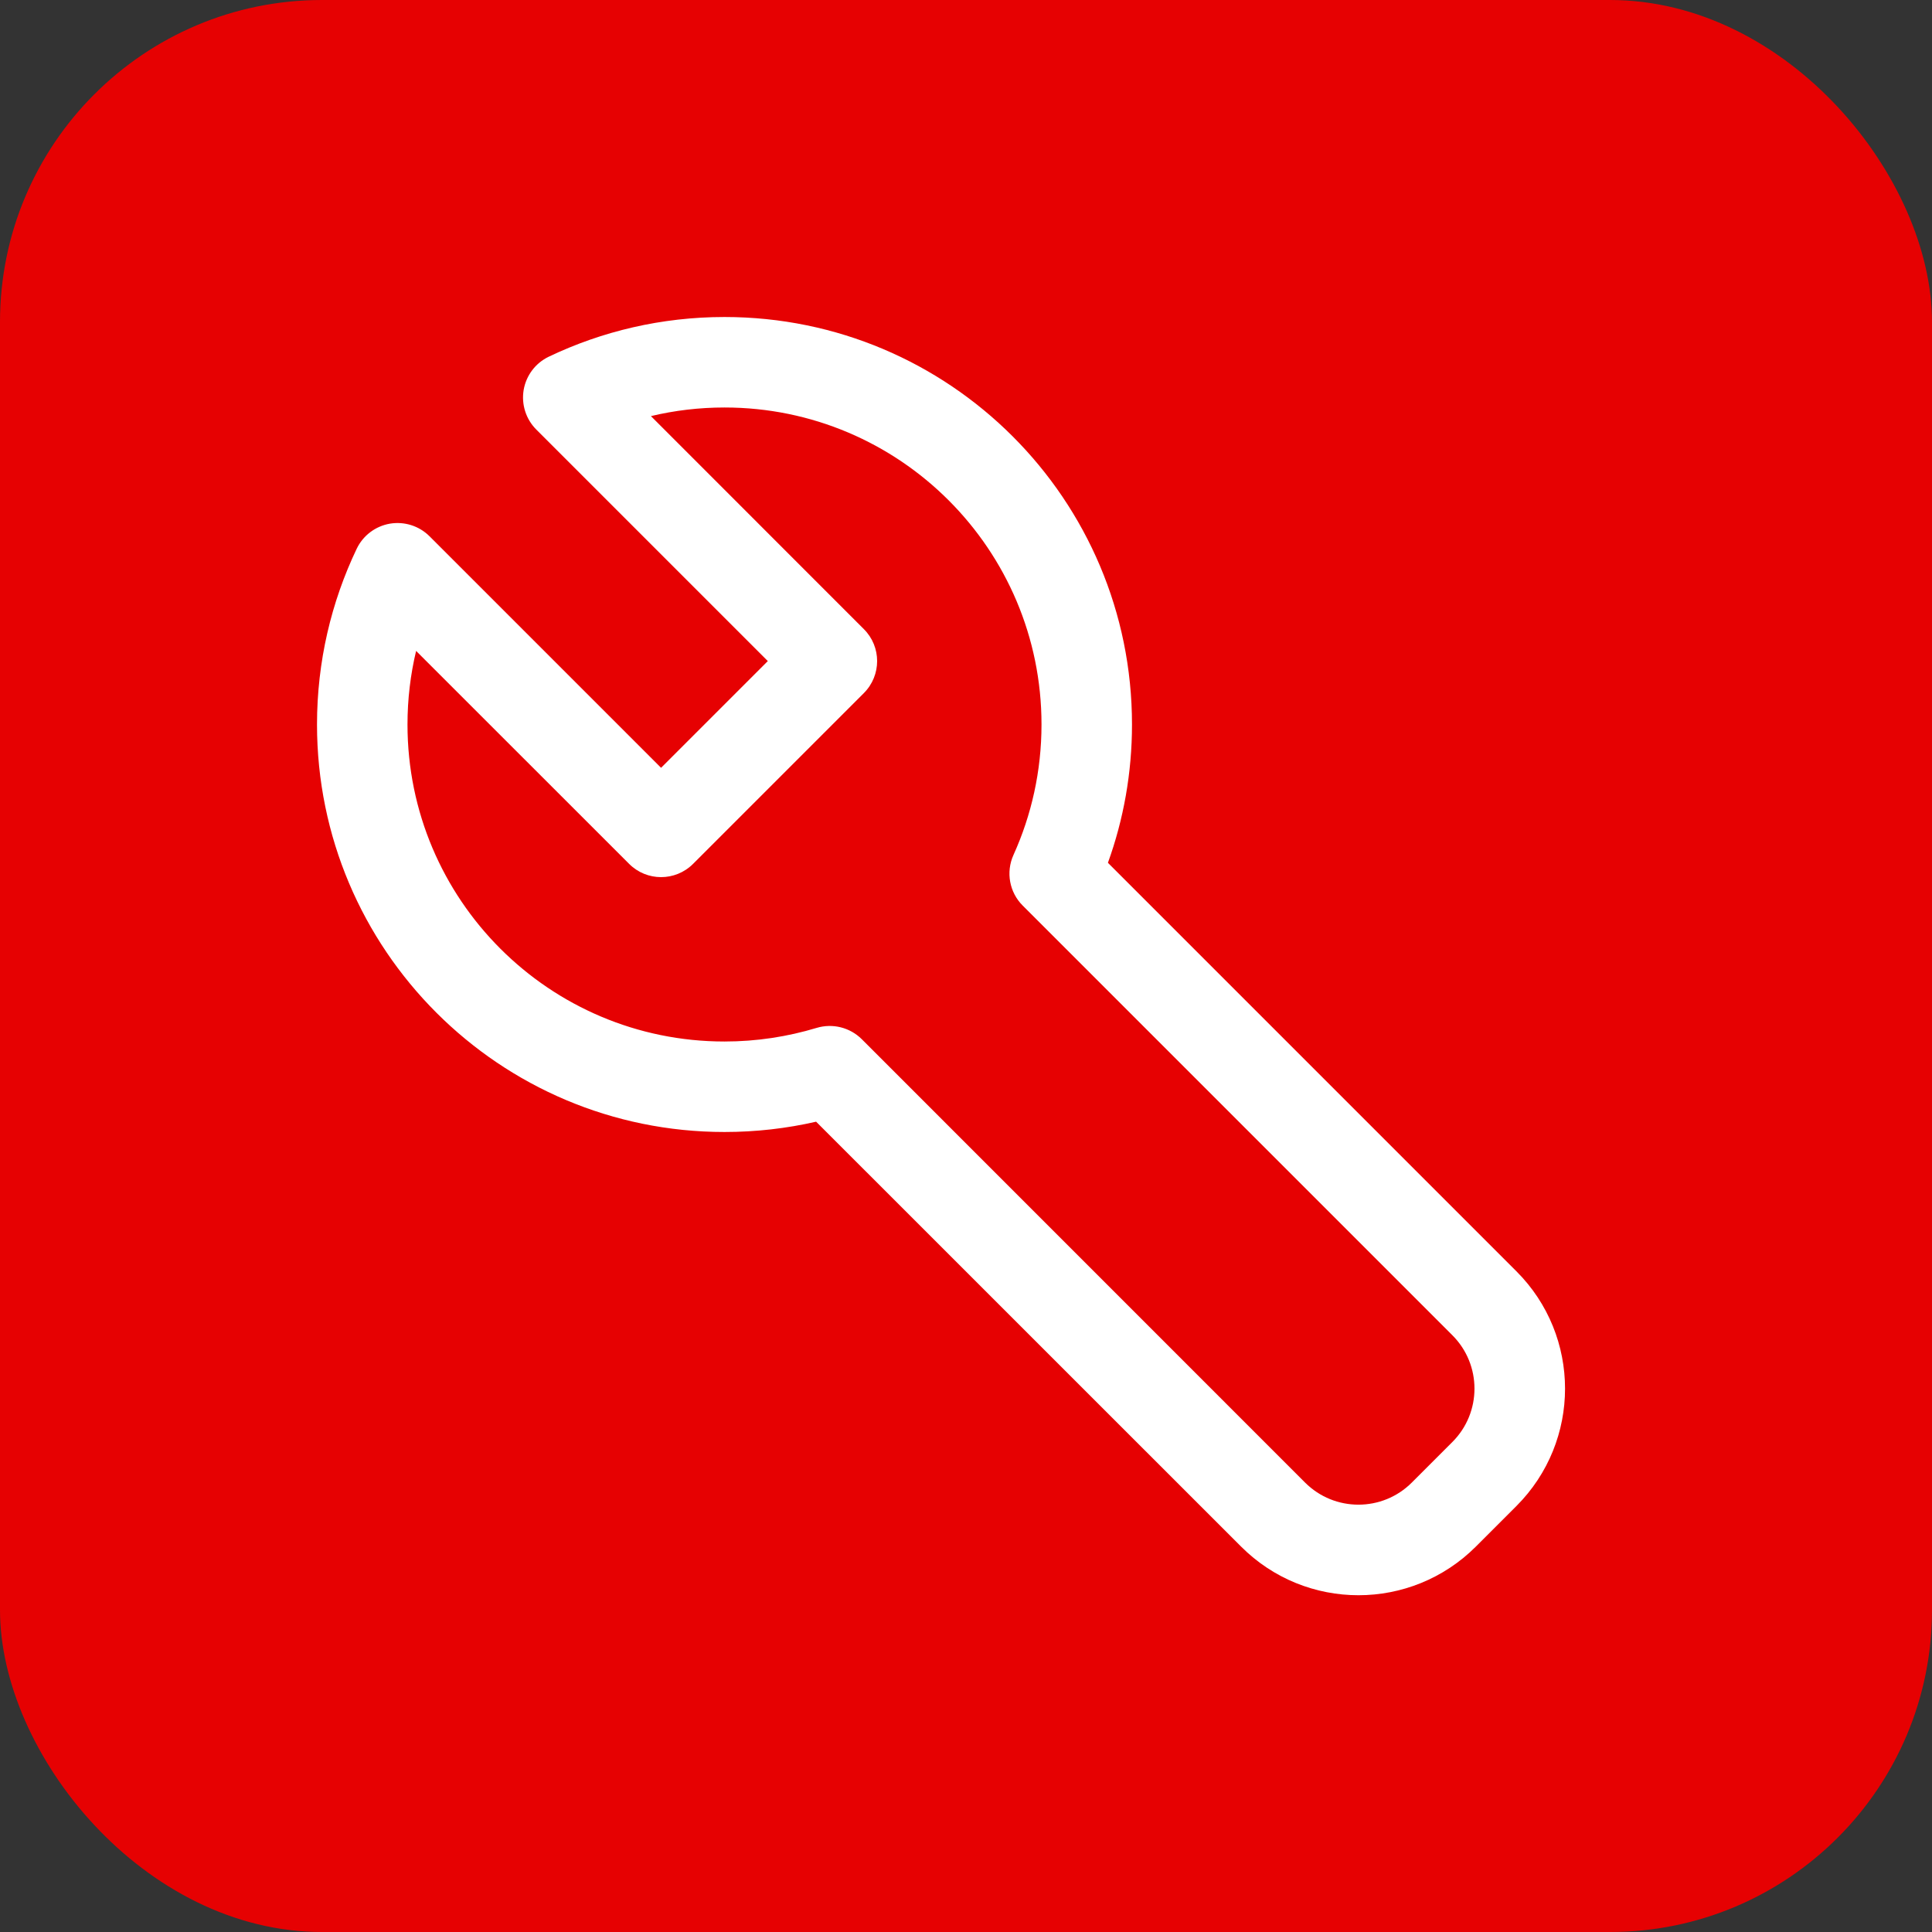 <svg width="24" height="24" viewBox="0 0 24 24" fill="none" xmlns="http://www.w3.org/2000/svg">
<rect x="0" y="0" width="24" height="24" fill="#333333" stroke="none"/>
<rect width="24" height="24" rx="4" fill="#E60102"/>
<path fill-rule="evenodd" clip-rule="evenodd" d="M8.086 5.169L10.731 7.815C10.951 8.034 10.951 8.39 10.731 8.61L8.61 10.731C8.39 10.951 8.034 10.951 7.815 10.731L5.169 8.086C5.099 8.379 5.062 8.685 5.062 9C5.062 11.175 6.825 12.938 9 12.938C9.399 12.938 9.783 12.878 10.144 12.769C10.343 12.709 10.558 12.763 10.705 12.909L16.212 18.417C16.578 18.783 17.172 18.783 17.538 18.417L18.042 17.913C18.408 17.547 18.408 16.953 18.042 16.587L12.705 11.25C12.539 11.085 12.493 10.834 12.59 10.62C12.813 10.127 12.938 9.579 12.938 9C12.938 6.825 11.175 5.062 9 5.062C8.685 5.062 8.379 5.099 8.086 5.169ZM6.817 4.431C7.479 4.115 8.219 3.938 9 3.938C11.796 3.938 14.062 6.204 14.062 9C14.062 9.602 13.957 10.181 13.763 10.718L18.837 15.792C19.643 16.597 19.643 17.903 18.837 18.709L18.334 19.212C17.528 20.018 16.222 20.018 15.417 19.212L10.138 13.934C9.772 14.018 9.391 14.062 9 14.062C6.204 14.062 3.938 11.796 3.938 9C3.938 8.219 4.115 7.479 4.431 6.817C4.51 6.652 4.664 6.536 4.844 6.505C5.024 6.475 5.207 6.533 5.336 6.662L8.212 9.538L9.538 8.212L6.662 5.336C6.533 5.207 6.475 5.024 6.505 4.844C6.536 4.664 6.652 4.51 6.817 4.431Z" fill="white"/>
</svg>
